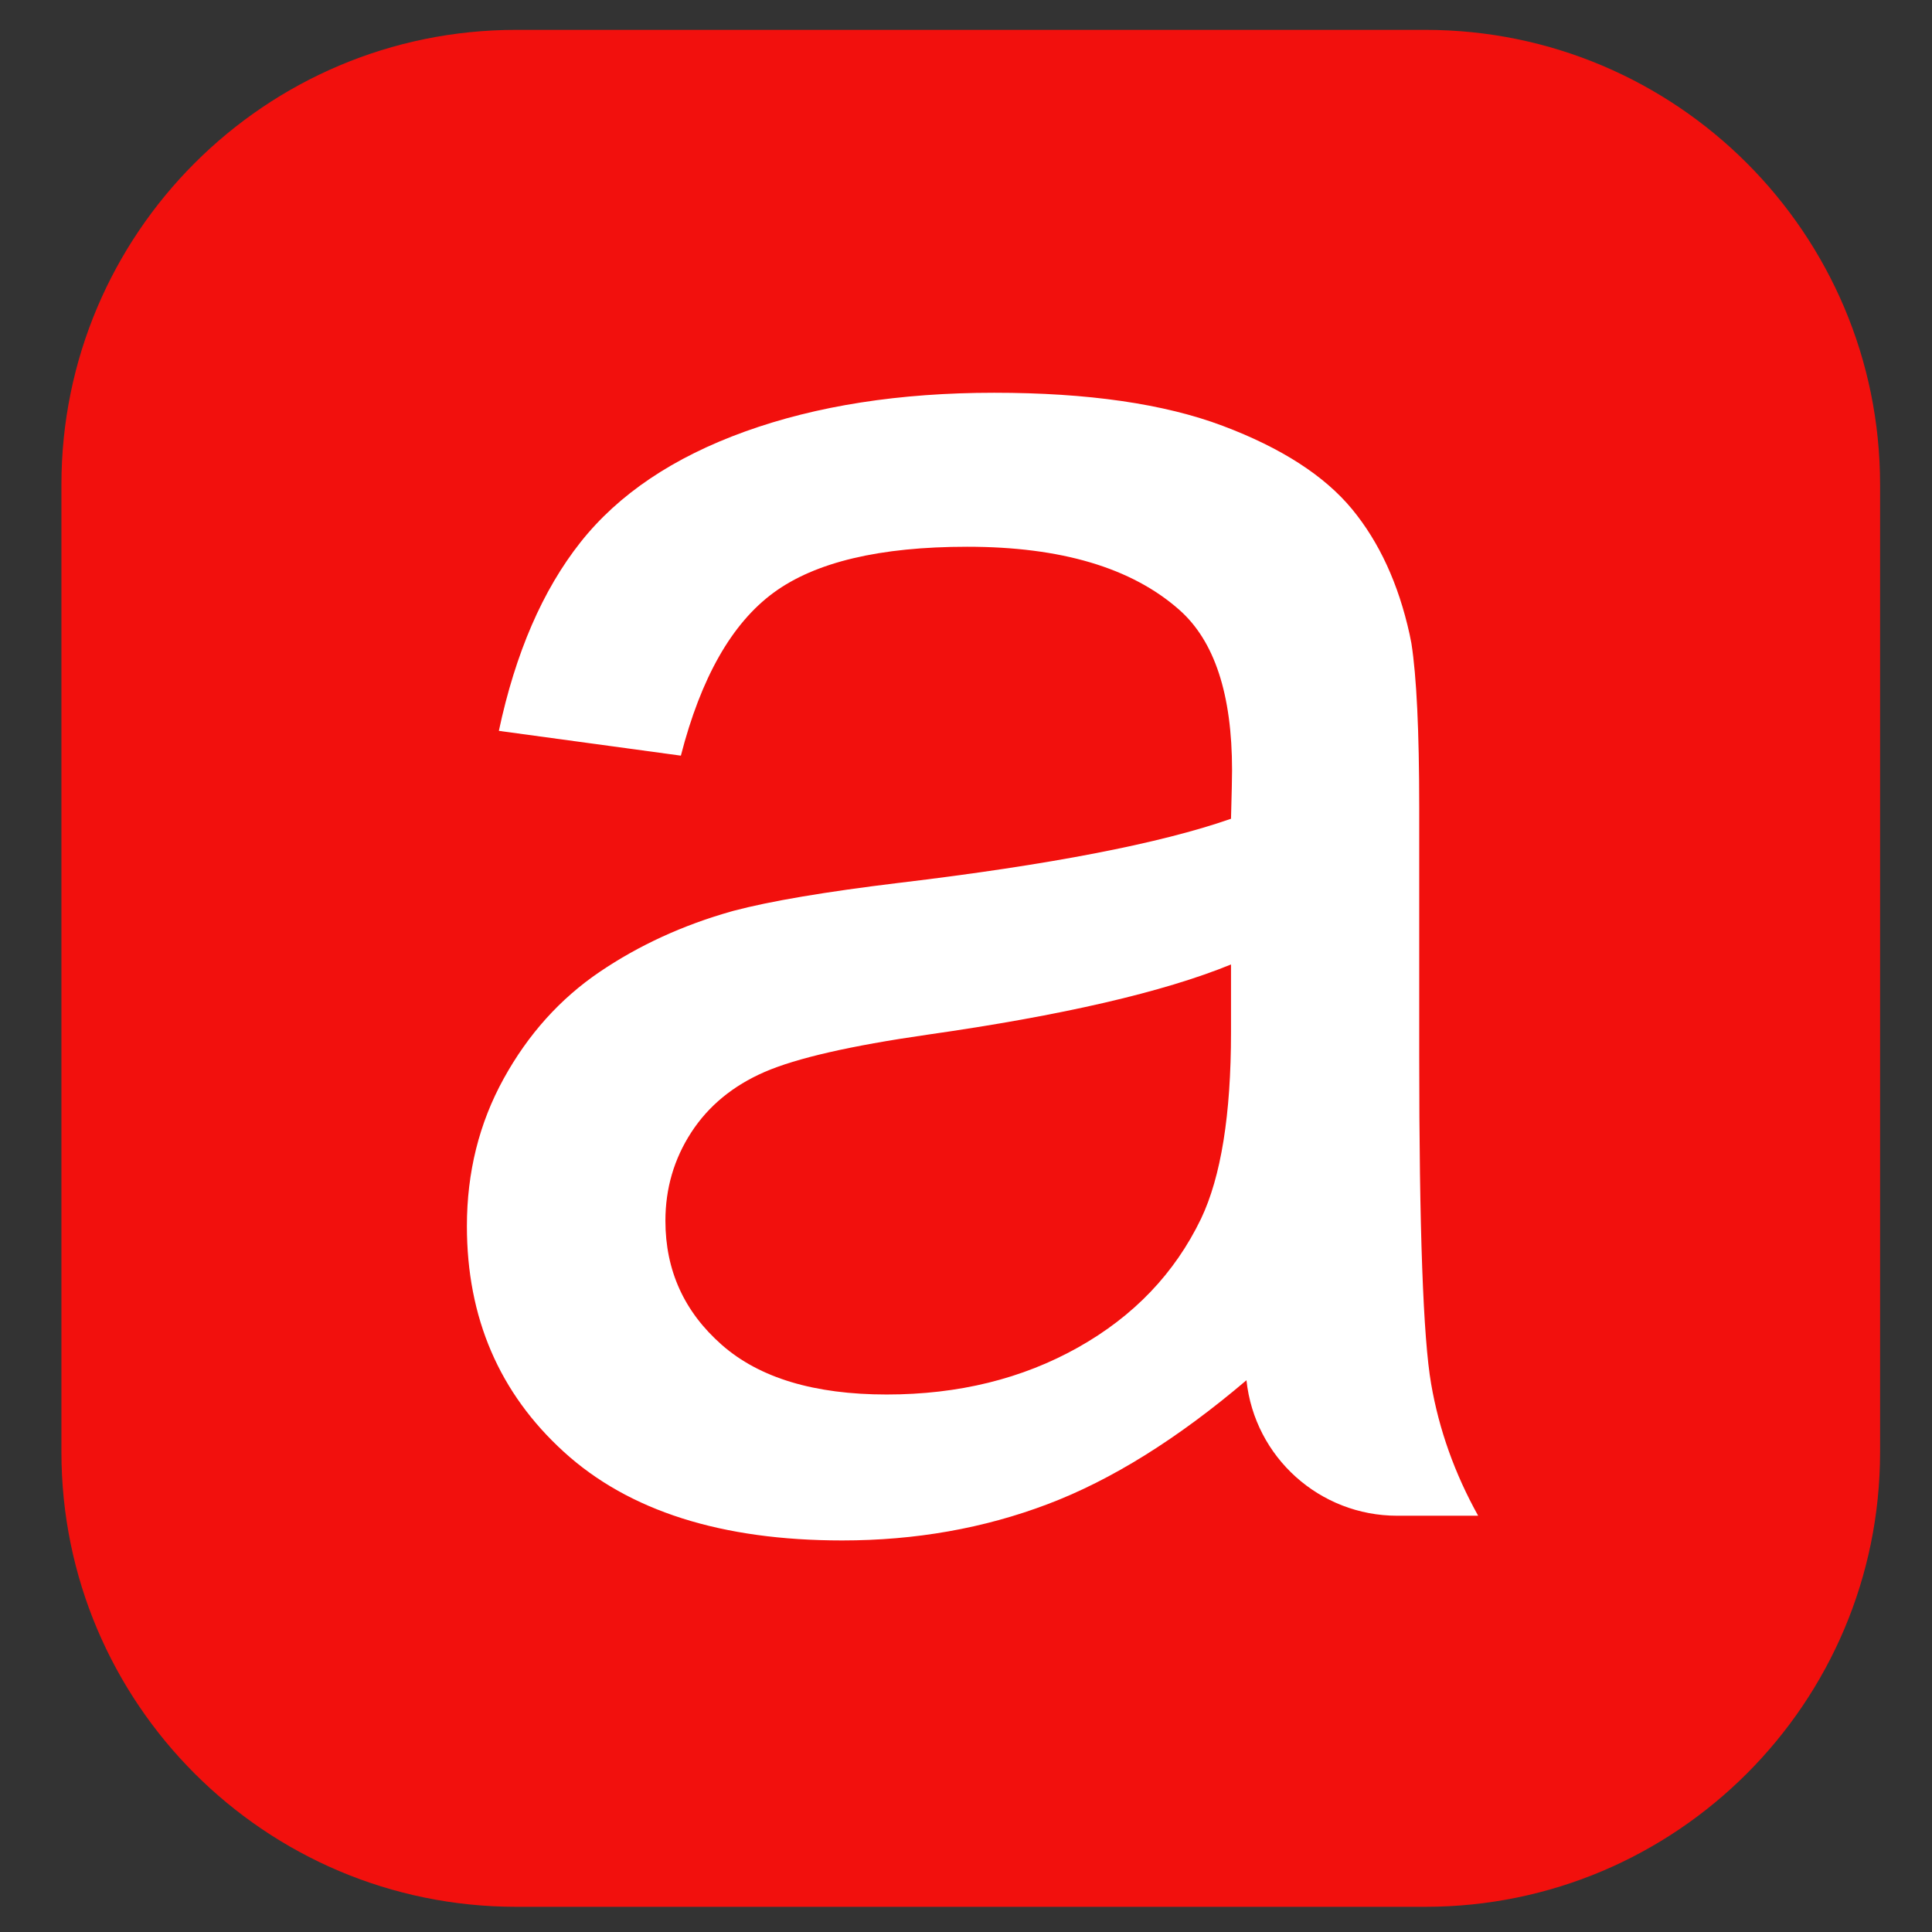 <?xml version="1.0" encoding="UTF-8" standalone="no"?><!DOCTYPE svg PUBLIC "-//W3C//DTD SVG 1.1//EN" "http://www.w3.org/Graphics/SVG/1.1/DTD/svg11.dtd"><svg width="100%" height="100%" viewBox="0 0 24 24" version="1.1" xmlns="http://www.w3.org/2000/svg" xmlns:xlink="http://www.w3.org/1999/xlink" xml:space="preserve" xmlns:serif="http://www.serif.com/" style="fill-rule:evenodd;clip-rule:evenodd;stroke-linejoin:round;stroke-miterlimit:2;"><rect x="0" y="0" width="24" height="24" fill="#333333" stroke="none"/><g><path d="M23.355,6.019l0,12.02c0,3.117 -2.531,5.648 -5.648,5.648l-11.296,0c-3.117,0 -5.648,-2.531 -5.648,-5.648l0,-12.02c0,-3.117 2.531,-5.648 5.648,-5.648l11.296,0c3.117,0 5.648,2.531 5.648,5.648Z" style="fill:#f2100d;"/><path d="M15.485,17.145c-0.856,0.728 -1.681,1.242 -2.473,1.541c-0.792,0.3 -1.642,0.45 -2.55,0.45c-1.499,0 -2.65,-0.366 -3.455,-1.098c-0.805,-0.732 -1.207,-1.668 -1.207,-2.807c0,-0.668 0.152,-1.278 0.456,-1.83c0.304,-0.552 0.702,-0.995 1.195,-1.329c0.486,-0.329 1.032,-0.58 1.638,-0.751c0.008,-0.002 0.017,-0.005 0.025,-0.007c0.454,-0.12 1.139,-0.236 2.055,-0.347c0,-0 0.001,-0 0.001,-0c1.866,-0.223 3.24,-0.488 4.122,-0.796c0.009,-0.317 0.013,-0.518 0.013,-0.604c0,-0.942 -0.218,-1.605 -0.655,-1.991c-0,-0 -0.001,-0.001 -0.001,-0.001c-0.591,-0.522 -1.468,-0.783 -2.633,-0.783c-1.088,0 -1.89,0.191 -2.408,0.572c-0.518,0.381 -0.901,1.055 -1.15,2.023l-2.261,-0.308c0.206,-0.968 0.544,-1.749 1.015,-2.344c0.471,-0.595 1.152,-1.053 2.042,-1.374c0.891,-0.321 1.922,-0.482 3.096,-0.482c1.165,0 2.111,0.137 2.839,0.411c0.728,0.274 1.263,0.619 1.606,1.034c0.339,0.411 0.577,0.929 0.715,1.553c0.008,0.038 0.016,0.076 0.023,0.115c0.064,0.409 0.097,1.088 0.097,2.038l0,3.083c0,2.149 0.049,3.509 0.148,4.078c0.098,0.569 0.293,1.115 0.584,1.638l-1.006,0c-0.962,0 -1.77,-0.725 -1.872,-1.682c0.001,-0 0.001,-0 0.001,-0Zm-0.193,-5.164c-0.839,0.343 -2.098,0.634 -3.776,0.873c-0.951,0.137 -1.623,0.291 -2.017,0.462c-0.394,0.171 -0.698,0.422 -0.912,0.751c-0.214,0.33 -0.321,0.696 -0.321,1.098c0,0.617 0.233,1.13 0.7,1.541c0.467,0.411 1.15,0.617 2.049,0.617c0.891,0 1.683,-0.195 2.376,-0.584c0.693,-0.389 1.202,-0.922 1.528,-1.598c0,-0.001 0.001,-0.001 0.001,-0.002c0.248,-0.522 0.372,-1.293 0.372,-2.312c0,-0 0,-0.848 0,-0.848Z" style="fill:#fff;fill-rule:nonzero;"/></g></svg>